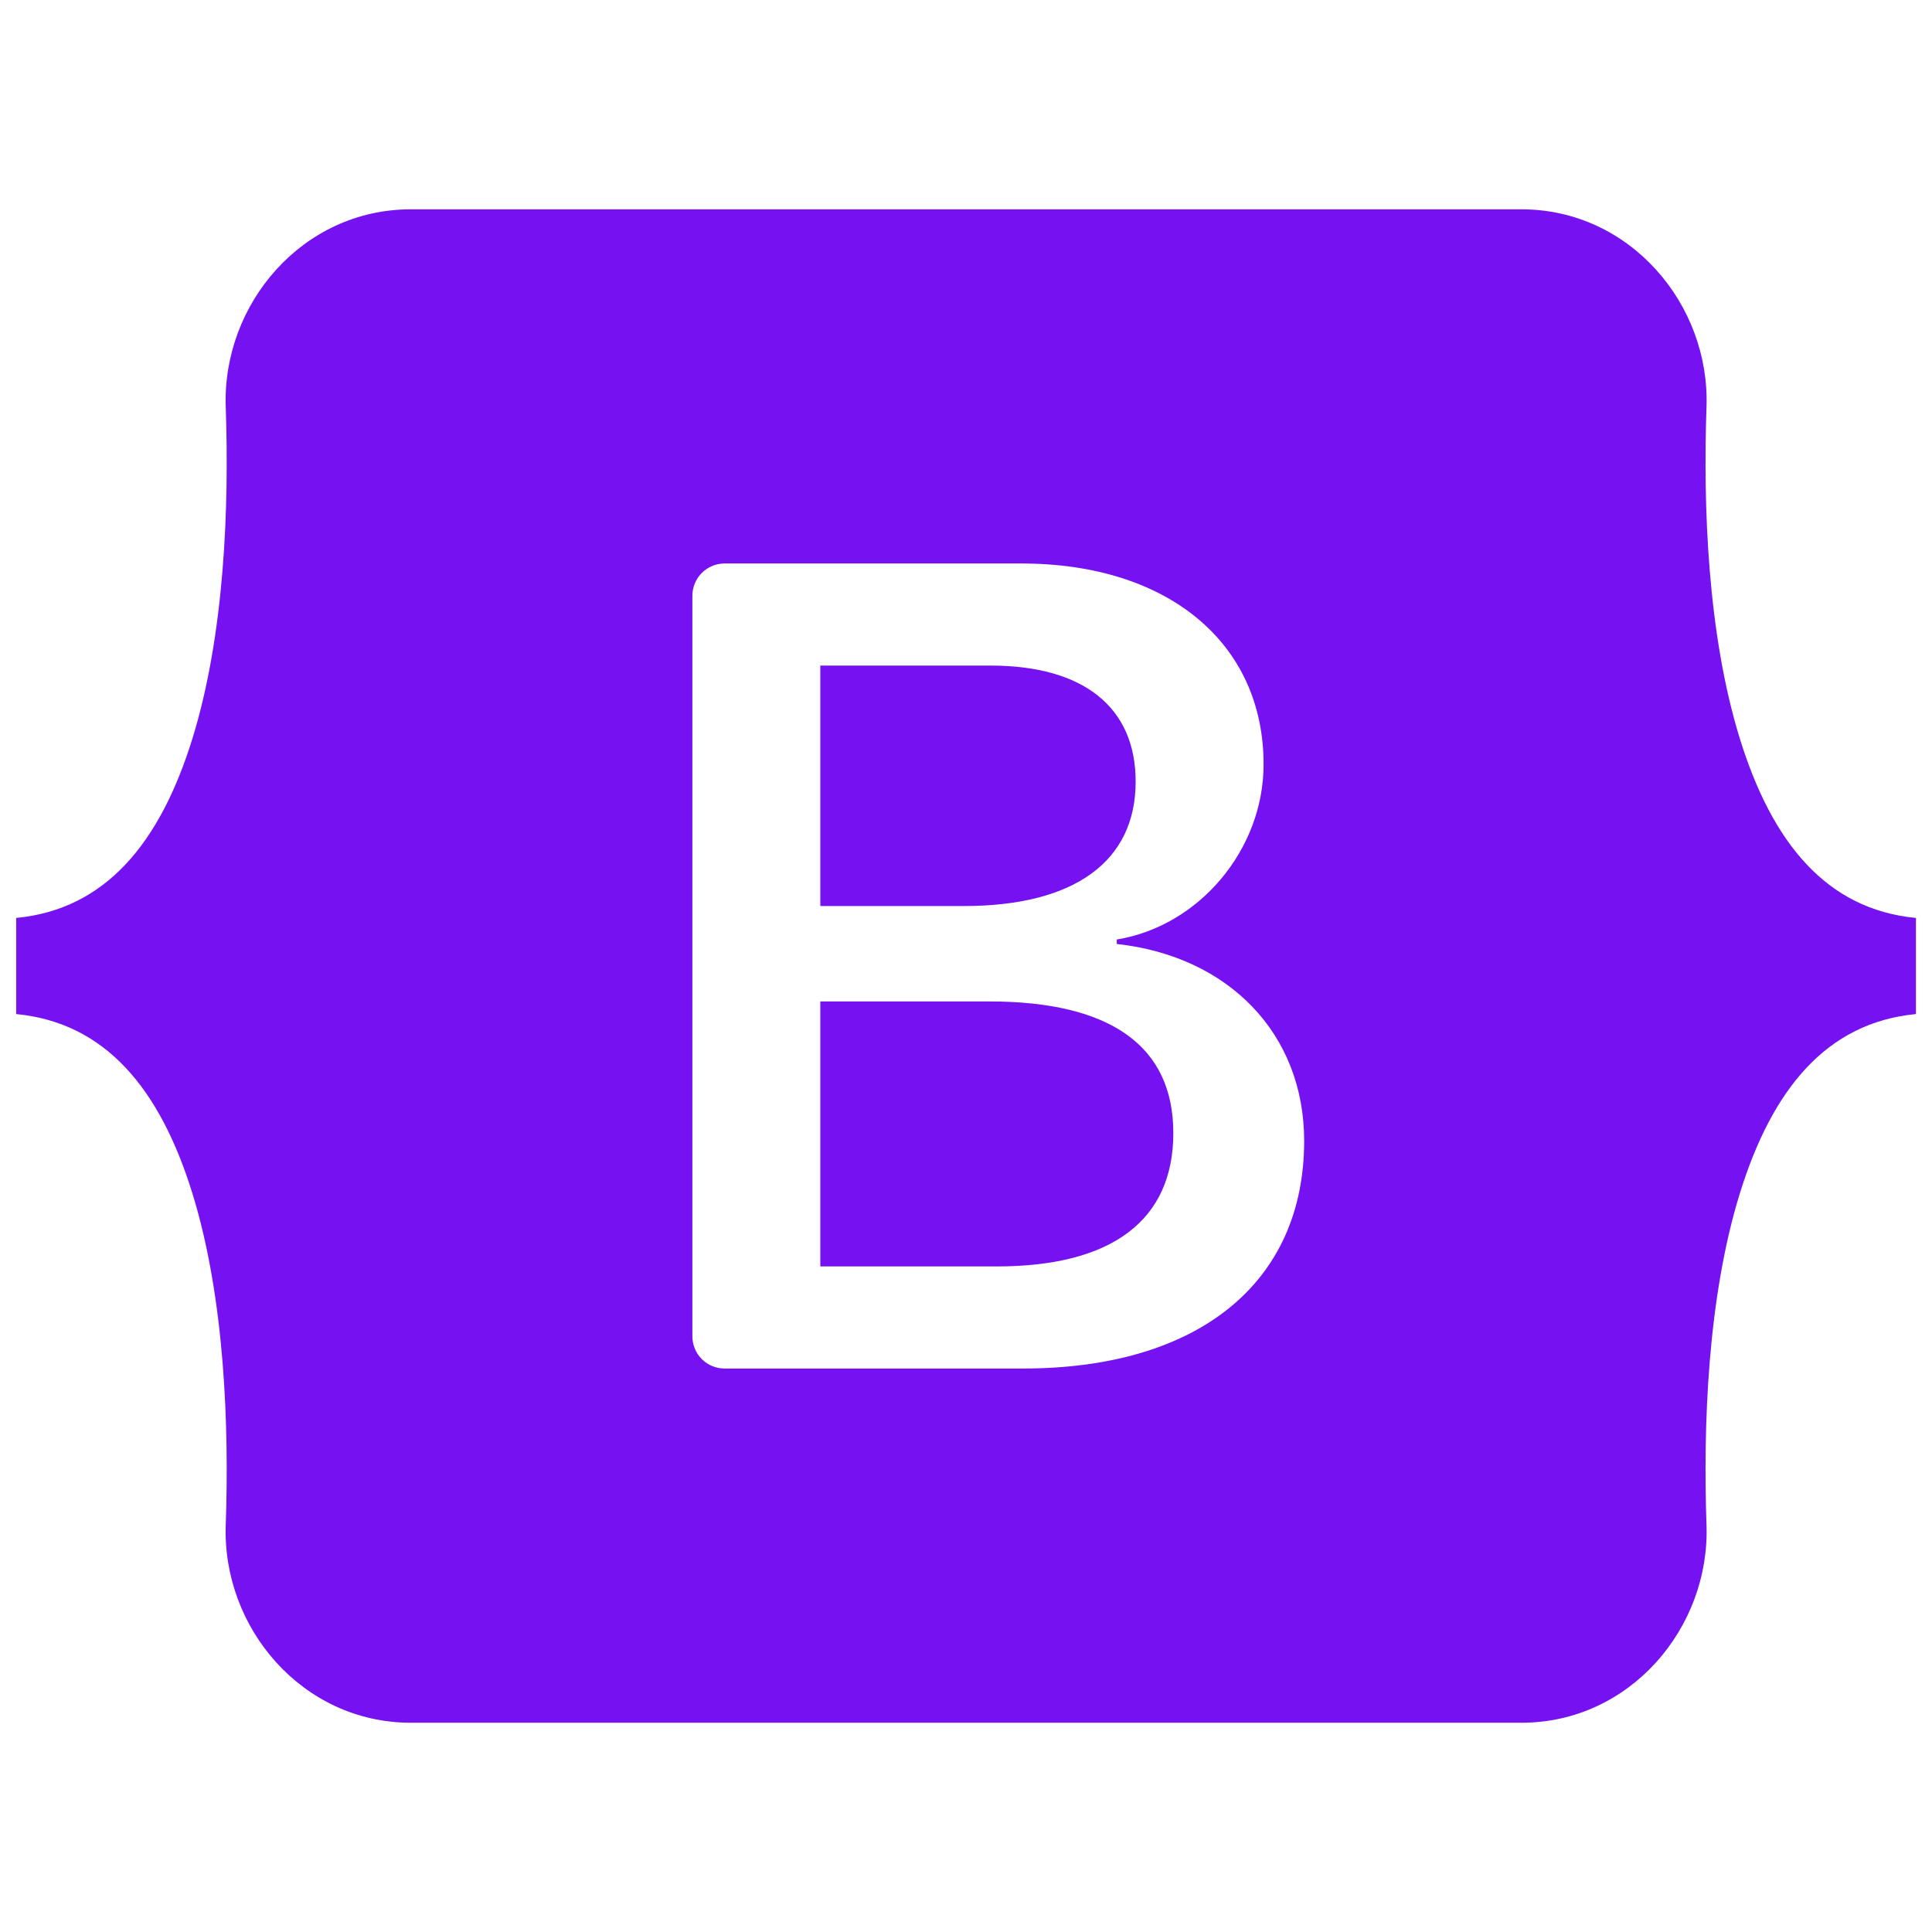 <svg width="32" height="32" viewBox="0 0 32 32" fill="none" xmlns="http://www.w3.org/2000/svg">
<path fill-rule="evenodd" clip-rule="evenodd" d="M6.803 3.467C5.008 3.467 3.679 5.038 3.739 6.743C3.796 8.38 3.722 10.5 3.188 12.23C2.652 13.964 1.747 15.063 0.268 15.204V16.796C1.747 16.938 2.652 18.036 3.188 19.77C3.722 21.5 3.796 23.62 3.739 25.258C3.679 26.962 5.008 28.534 6.804 28.534H25.201C26.996 28.534 28.325 26.962 28.265 25.258C28.208 23.62 28.282 21.5 28.816 19.77C29.352 18.036 30.255 16.938 31.734 16.796V15.204C30.255 15.063 29.352 13.964 28.816 12.23C28.282 10.501 28.208 8.38 28.265 6.743C28.325 5.039 26.996 3.467 25.201 3.467H6.803H6.803ZM21.601 18.897C21.601 21.244 19.851 22.667 16.946 22.667H12.001C11.86 22.667 11.724 22.611 11.624 22.511C11.524 22.411 11.468 22.275 11.468 22.134V9.867C11.468 9.725 11.524 9.59 11.624 9.49C11.724 9.39 11.86 9.333 12.001 9.333H16.917C19.34 9.333 20.929 10.646 20.929 12.66C20.929 14.074 19.86 15.34 18.497 15.561V15.635C20.352 15.838 21.601 17.123 21.601 18.897ZM16.407 11.024H13.587V15.007H15.962C17.797 15.007 18.81 14.267 18.81 12.946C18.81 11.708 17.939 11.024 16.407 11.024ZM13.587 16.587V20.976H16.51C18.421 20.976 19.434 20.209 19.434 18.767C19.434 17.326 18.393 16.587 16.387 16.587L13.587 16.587Z" fill="#7611F2"/>
</svg>
